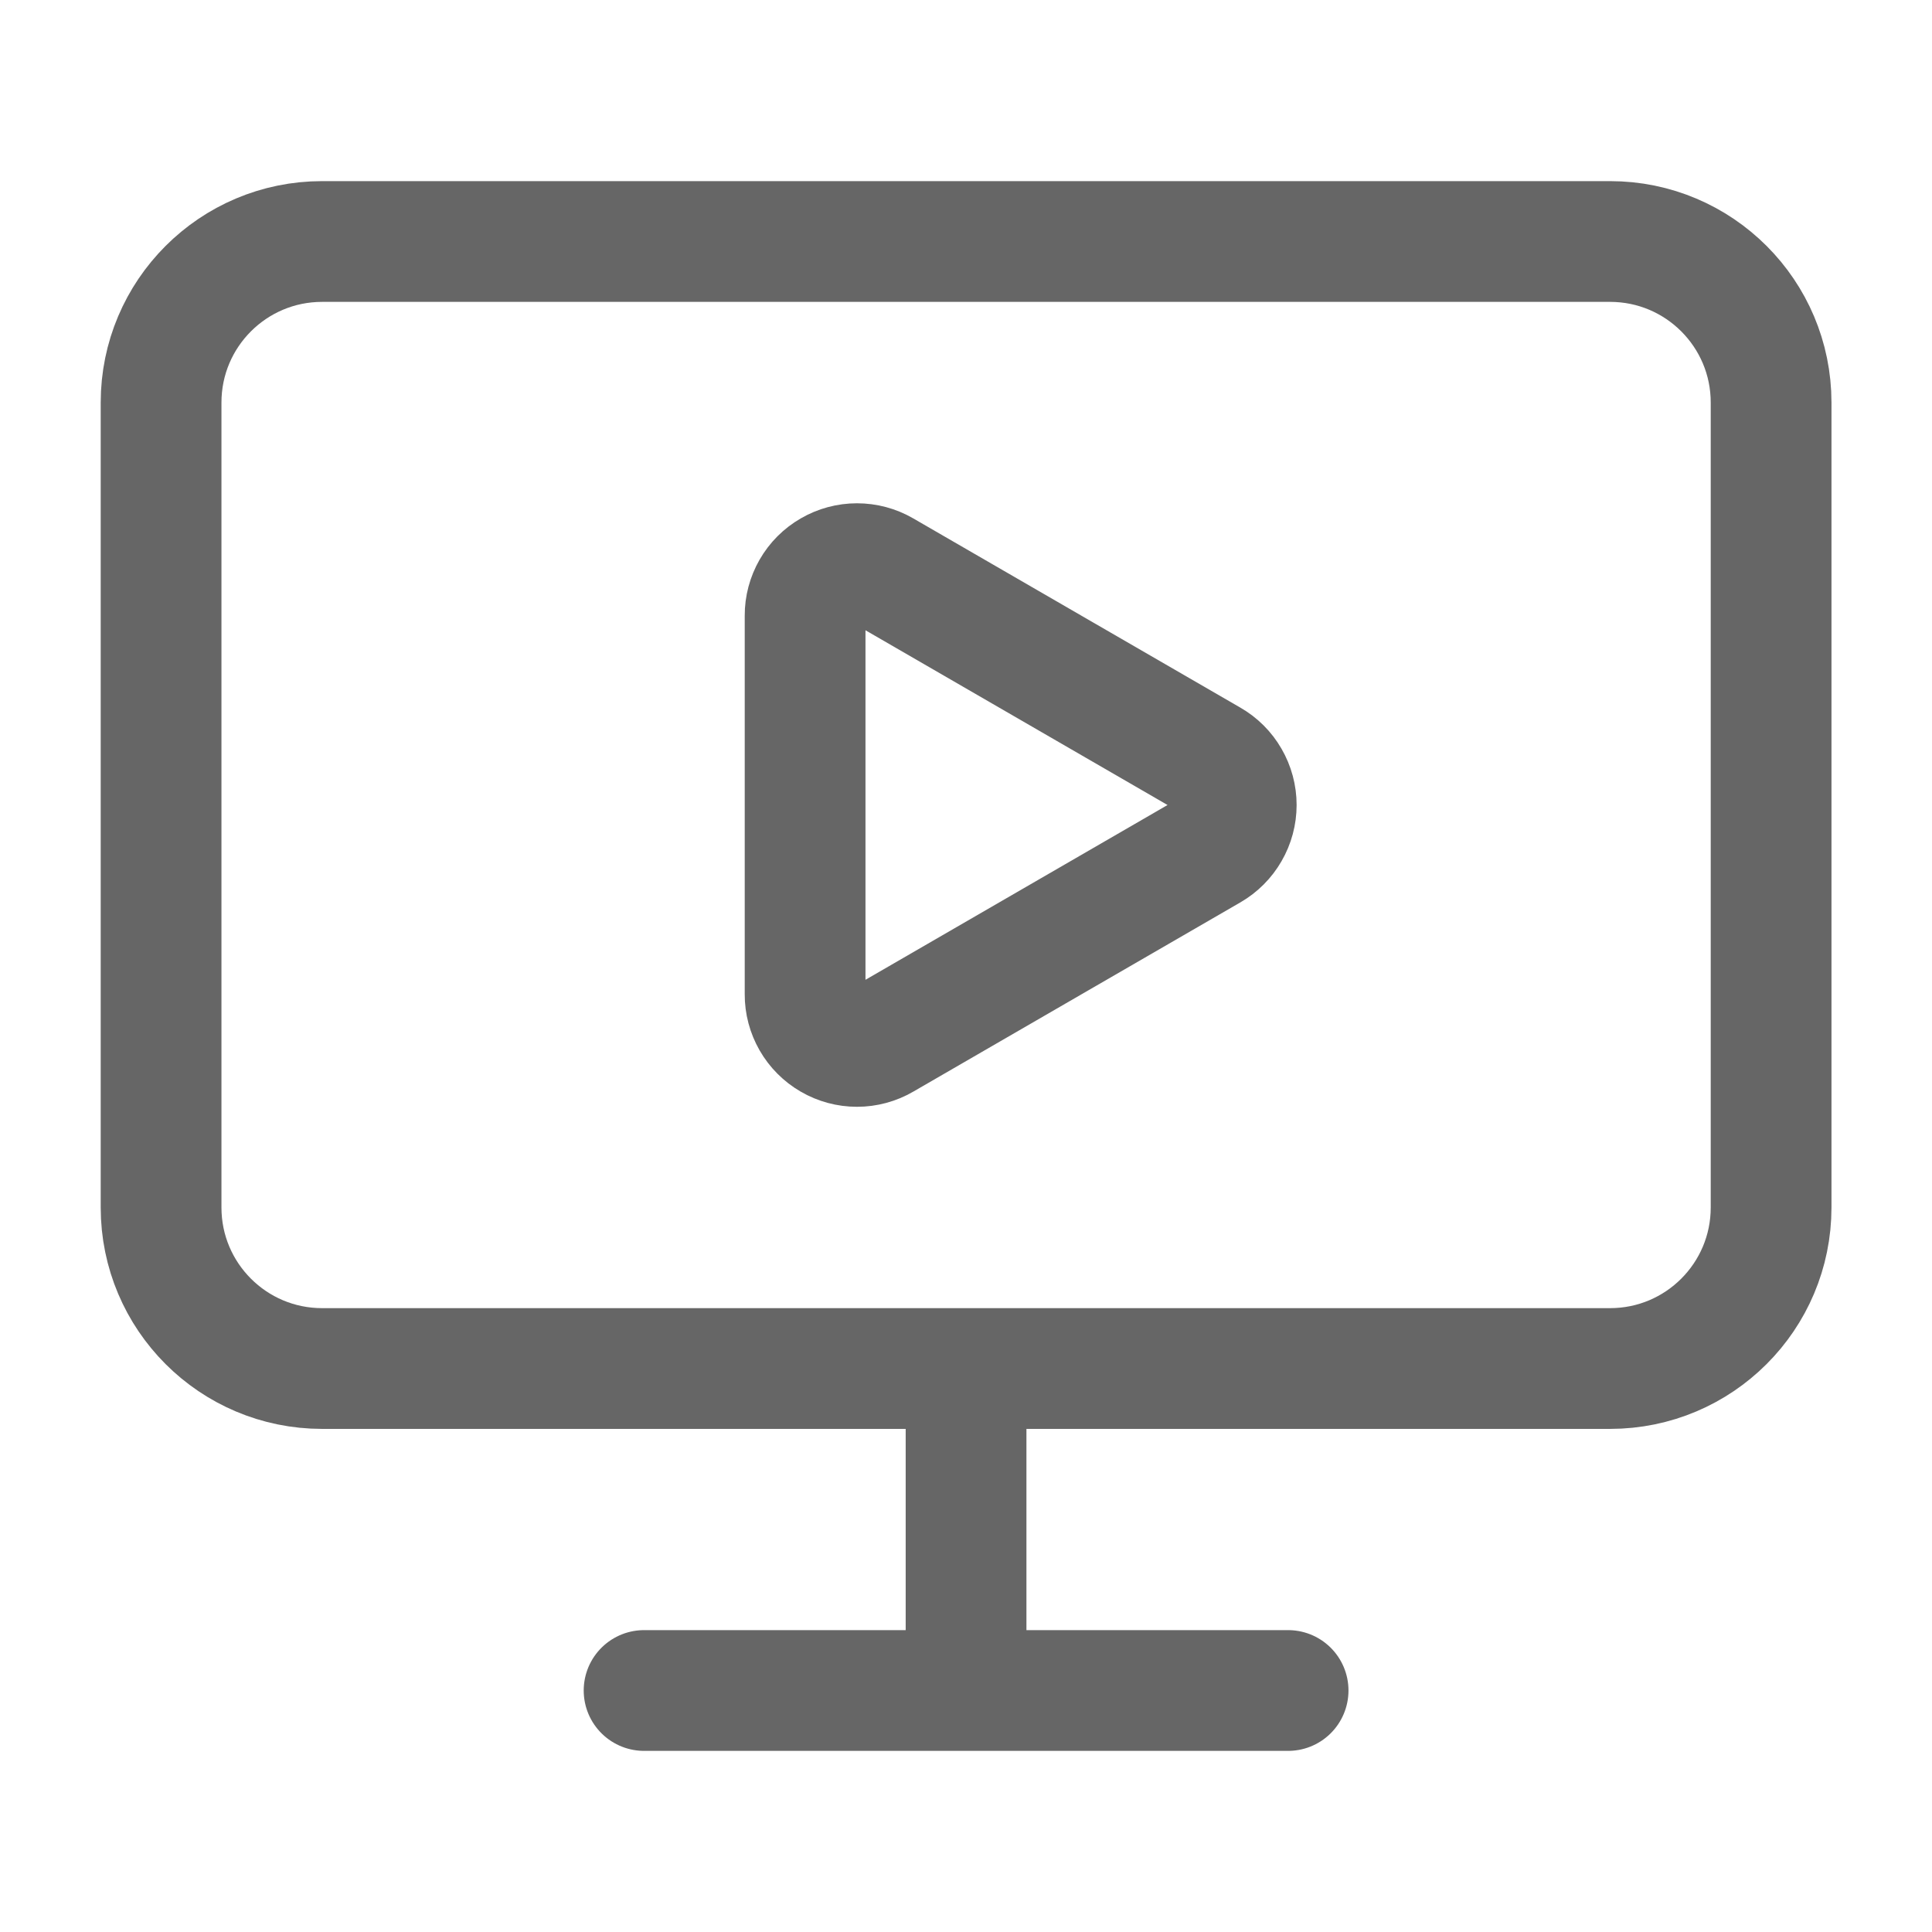 <svg width="32" height="32" viewBox="0 0 32 32" fill="none" xmlns="http://www.w3.org/2000/svg">
<path d="M16.001 22.667V28M10.668 28H21.335M20.045 12.587C20.176 12.662 20.285 12.771 20.36 12.902C20.436 13.033 20.476 13.182 20.476 13.333C20.476 13.485 20.436 13.633 20.36 13.764C20.285 13.895 20.176 14.004 20.045 14.08L14.625 17.216C14.494 17.292 14.346 17.332 14.195 17.332C14.043 17.332 13.895 17.292 13.764 17.216C13.633 17.14 13.524 17.031 13.449 16.9C13.374 16.769 13.334 16.621 13.335 16.469V10.197C13.334 10.046 13.374 9.898 13.449 9.767C13.524 9.636 13.633 9.527 13.764 9.452C13.894 9.376 14.043 9.336 14.194 9.336C14.345 9.336 14.493 9.375 14.624 9.451L20.045 12.587ZM5.335 4H26.668C28.141 4 29.335 5.194 29.335 6.667V20C29.335 21.473 28.141 22.667 26.668 22.667H5.335C3.862 22.667 2.668 21.473 2.668 20V6.667C2.668 5.194 3.862 4 5.335 4Z" stroke="#666666" stroke-width="2" stroke-linecap="round" stroke-linejoin="round"/>
</svg>
